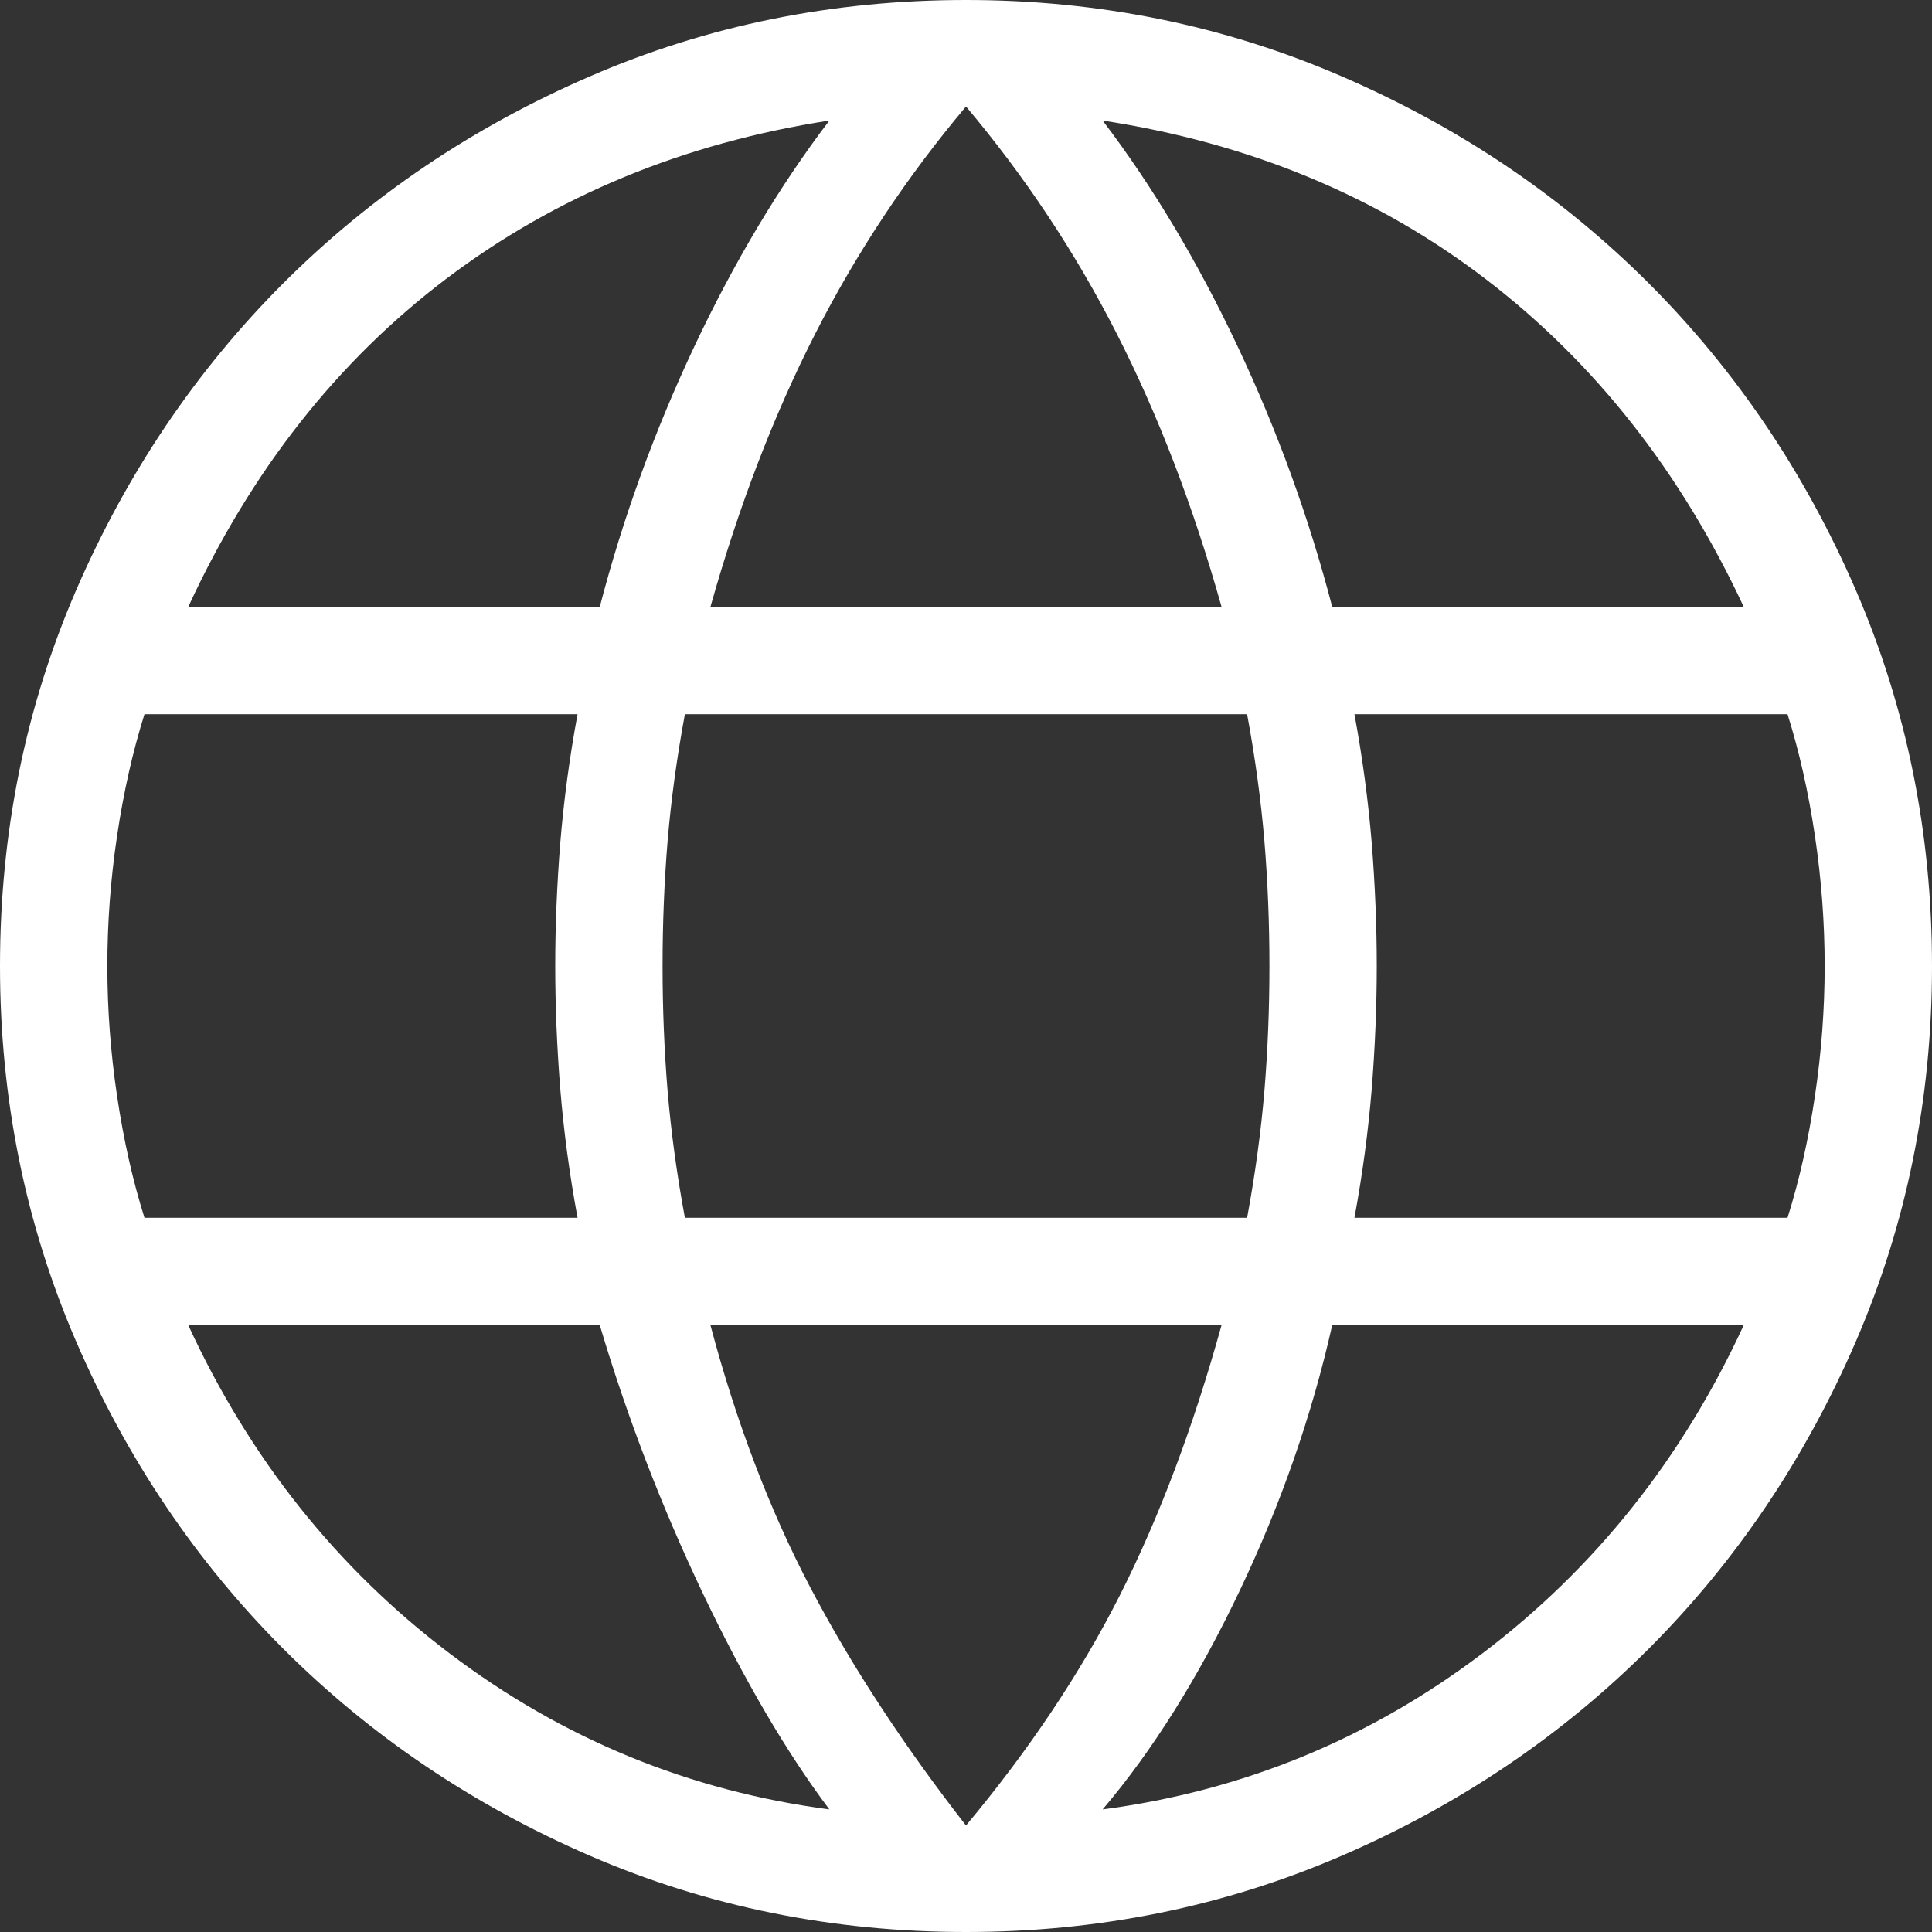 <svg width="18" height="18" viewBox="0 0 18 18" fill="none" xmlns="http://www.w3.org/2000/svg">
<rect x="0" y="0" width="18" height="18" fill="#333333" stroke="none"/>
<path d="M9 18C10.239 18 11.405 17.763 12.5 17.29C13.595 16.816 14.548 16.173 15.361 15.361C16.173 14.548 16.816 13.595 17.29 12.5C17.763 11.405 18 10.239 18 9C18 7.758 17.763 6.59 17.29 5.497C16.816 4.404 16.173 3.452 15.361 2.639C14.548 1.827 13.595 1.184 12.5 0.711C11.405 0.237 10.239 0 9 0C7.758 0 6.59 0.237 5.497 0.711C4.404 1.184 3.452 1.827 2.639 2.639C1.827 3.452 1.184 4.404 0.71 5.497C0.237 6.59 0 7.758 0 9C0 10.239 0.237 11.405 0.71 12.5C1.184 13.595 1.827 14.548 2.639 15.361C3.452 16.173 4.404 16.816 5.497 17.29C6.59 17.763 7.758 18 9 18ZM9 17.008C8.413 16.254 7.929 15.514 7.548 14.787C7.167 14.06 6.858 13.246 6.619 12.346H11.381C11.117 13.297 10.801 14.136 10.433 14.864C10.065 15.59 9.587 16.305 9 17.008ZM10.273 16.858C10.74 16.308 11.166 15.628 11.551 14.818C11.936 14.009 12.223 13.185 12.412 12.346H16.246C15.673 13.59 14.861 14.61 13.809 15.406C12.757 16.202 11.578 16.686 10.273 16.858ZM7.727 16.858C6.422 16.686 5.243 16.202 4.191 15.406C3.139 14.61 2.327 13.59 1.754 12.346H5.588C5.841 13.197 6.16 14.028 6.545 14.838C6.93 15.647 7.324 16.321 7.727 16.858ZM16.654 11.346H12.619C12.695 10.936 12.748 10.536 12.78 10.147C12.811 9.758 12.827 9.376 12.827 9C12.827 8.624 12.811 8.242 12.78 7.853C12.748 7.464 12.695 7.064 12.619 6.654H16.654C16.763 7 16.848 7.377 16.909 7.785C16.97 8.194 17 8.599 17 9C17 9.401 16.97 9.806 16.909 10.214C16.848 10.623 16.763 11 16.654 11.346ZM11.619 11.346H6.381C6.305 10.936 6.252 10.543 6.22 10.166C6.189 9.79 6.173 9.401 6.173 9C6.173 8.599 6.189 8.21 6.22 7.834C6.252 7.457 6.305 7.064 6.381 6.654H11.619C11.695 7.064 11.748 7.457 11.78 7.834C11.811 8.21 11.827 8.599 11.827 9C11.827 9.401 11.811 9.79 11.78 10.166C11.748 10.543 11.695 10.936 11.619 11.346ZM5.381 11.346H1.346C1.237 11 1.152 10.623 1.091 10.214C1.03 9.806 1 9.401 1 9C1 8.599 1.03 8.194 1.091 7.785C1.152 7.377 1.237 7 1.346 6.654H5.381C5.305 7.064 5.252 7.464 5.22 7.853C5.189 8.242 5.173 8.624 5.173 9C5.173 9.376 5.189 9.758 5.22 10.147C5.252 10.536 5.305 10.936 5.381 11.346ZM5.588 5.654H1.754C2.34 4.385 3.143 3.365 4.162 2.594C5.182 1.824 6.37 1.333 7.727 1.123C7.26 1.737 6.841 2.439 6.468 3.23C6.096 4.02 5.803 4.828 5.588 5.654ZM11.381 5.654H6.619C6.883 4.715 7.209 3.867 7.596 3.108C7.983 2.349 8.451 1.644 9 0.992C9.549 1.644 10.017 2.349 10.404 3.108C10.791 3.867 11.117 4.715 11.381 5.654ZM16.246 5.654H12.412C12.197 4.828 11.904 4.02 11.532 3.23C11.159 2.439 10.74 1.737 10.273 1.123C11.642 1.333 12.834 1.827 13.847 2.604C14.861 3.381 15.66 4.397 16.246 5.654Z" fill="white"/>
</svg>

